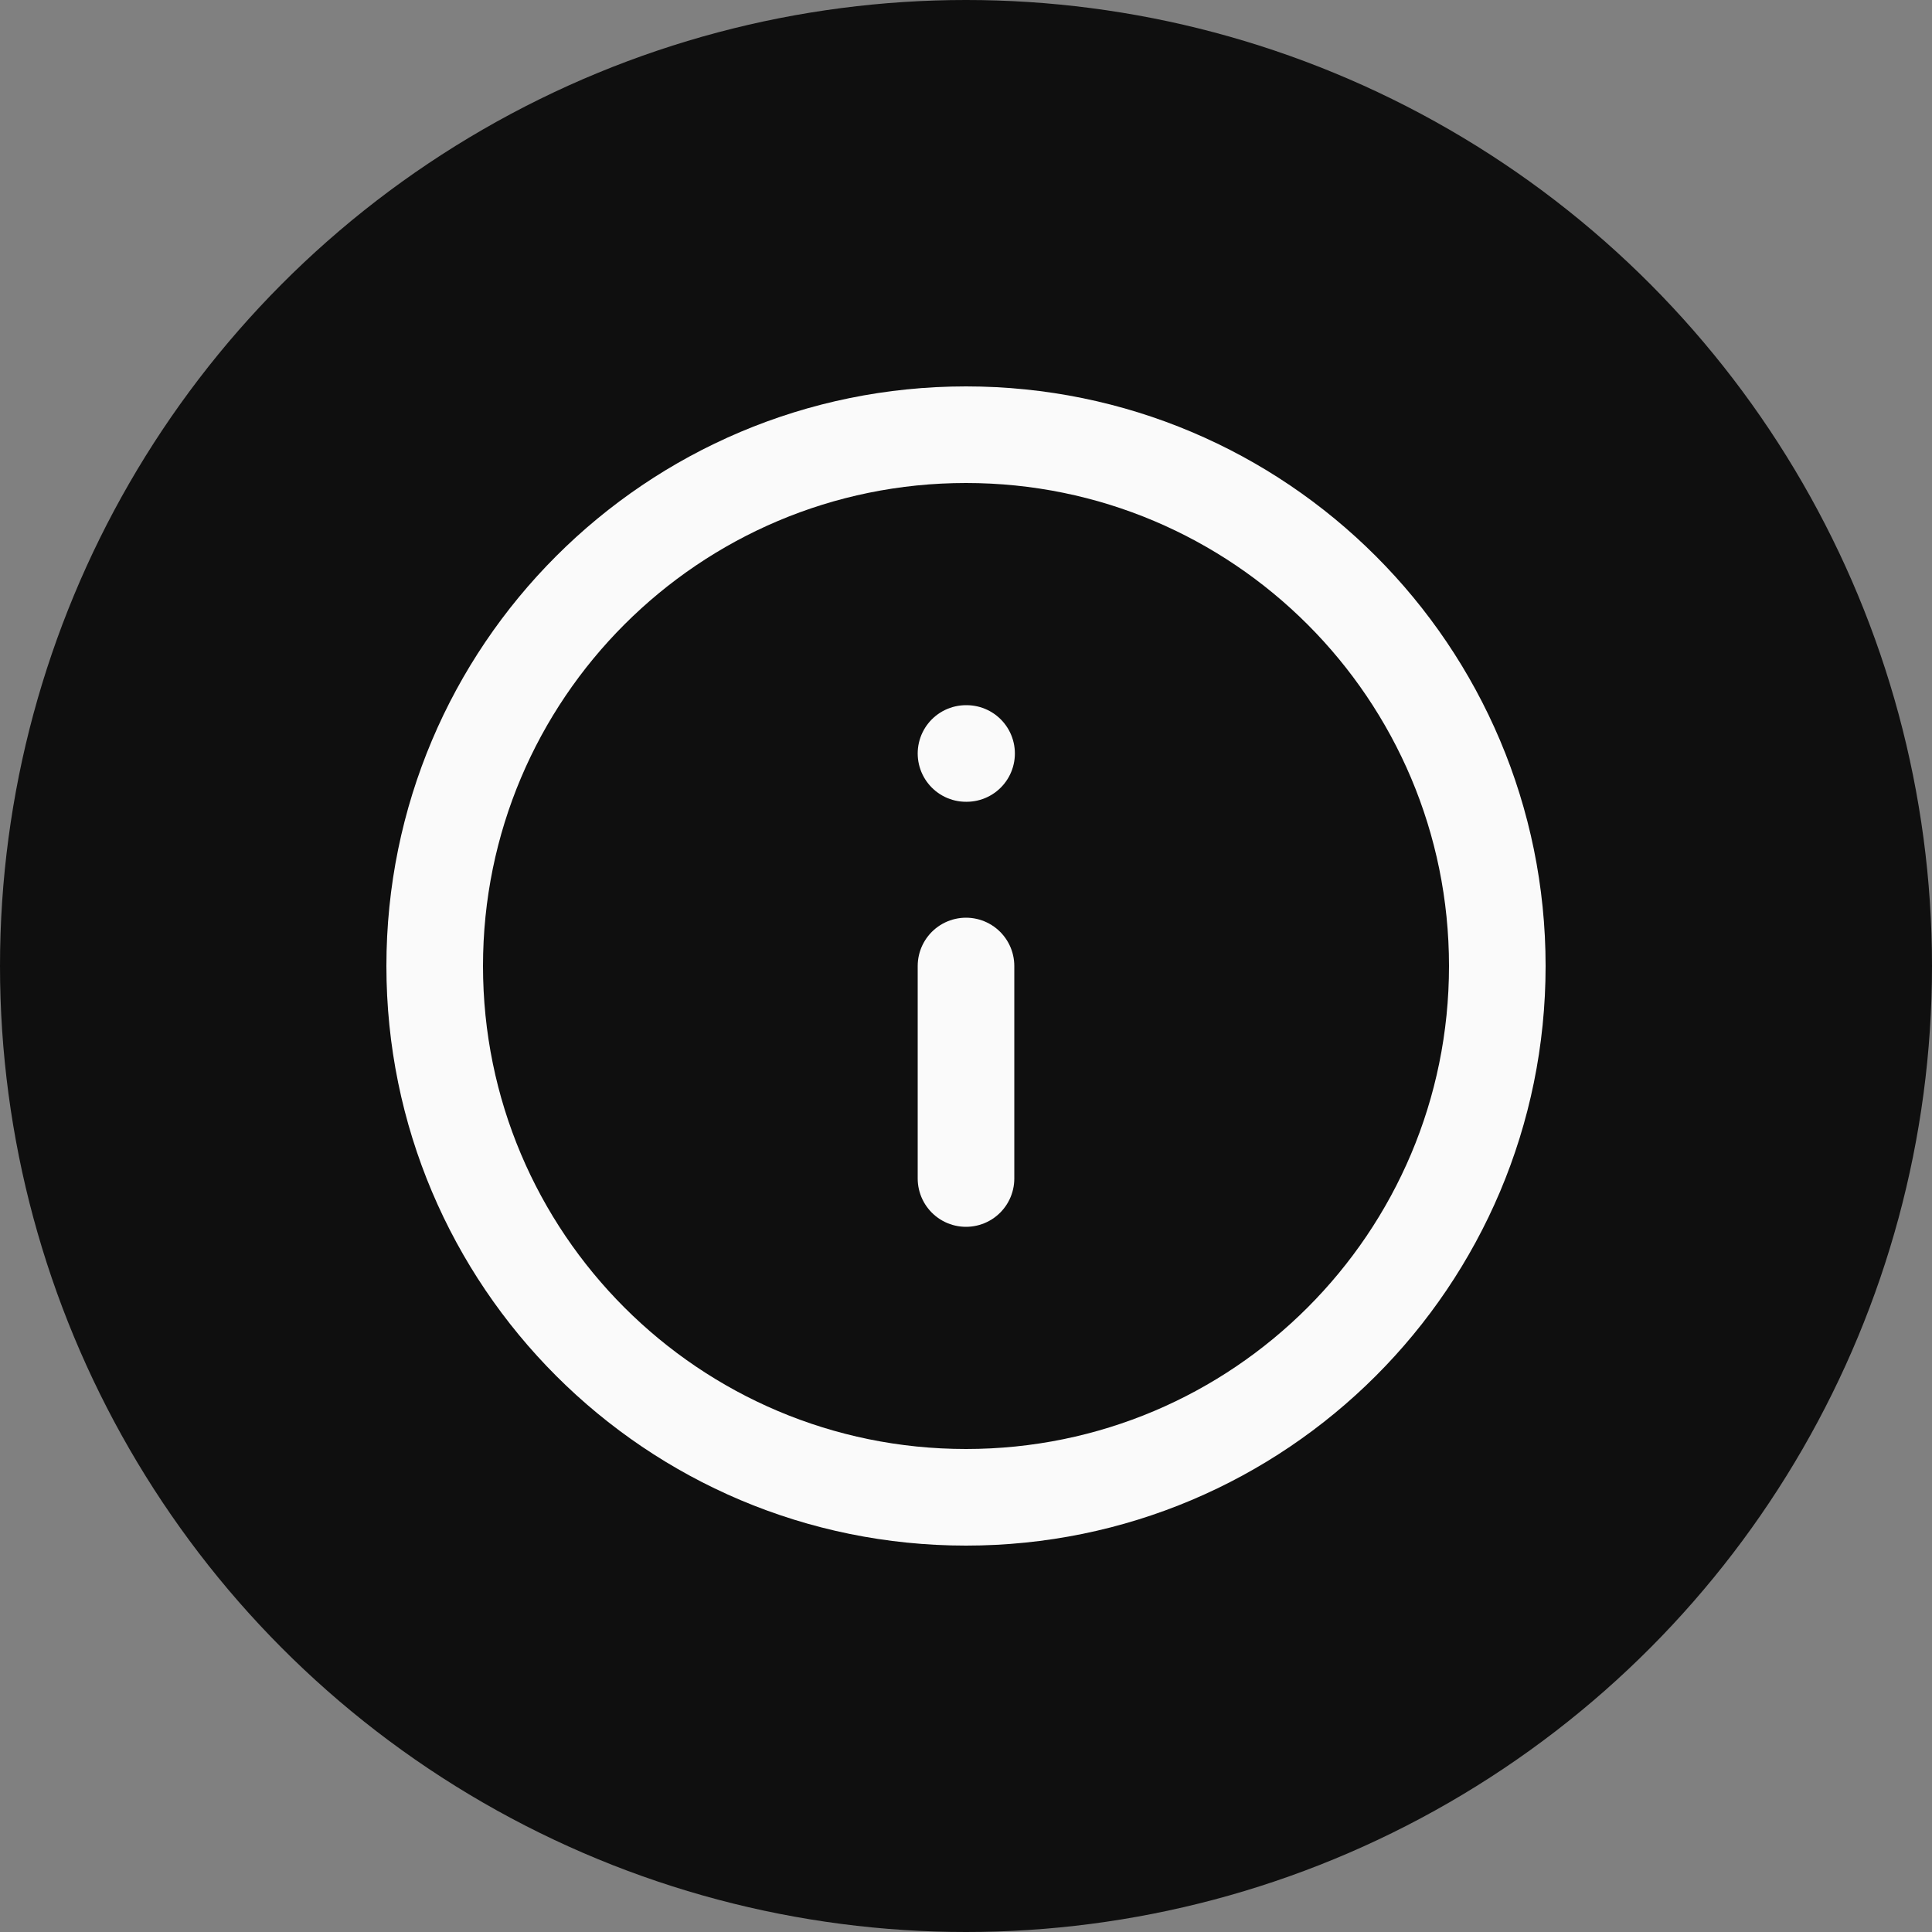 <svg width="20" height="20" viewBox="0 0 20 20" fill="none" xmlns="http://www.w3.org/2000/svg">
<rect x="0" y="0" width="20" height="20" fill="#808080" stroke="none"/>
<circle cx="10" cy="10" r="10" fill="#0F0F0F"/>
<path d="M10 15.5C13.038 15.5 15.5 13.038 15.5 10C15.5 6.962 13.038 4.5 10 4.5C6.962 4.5 4.5 6.962 4.5 10C4.5 13.038 6.962 15.5 10 15.5Z" stroke="#FAFAFA" stroke-linecap="round" stroke-linejoin="round"/>
<path d="M10 12.2V10" stroke="#FAFAFA" stroke-linecap="round" stroke-linejoin="round"/>
<path d="M10 7.8H10.006" stroke="#FAFAFA" stroke-linecap="round" stroke-linejoin="round"/>
</svg>
